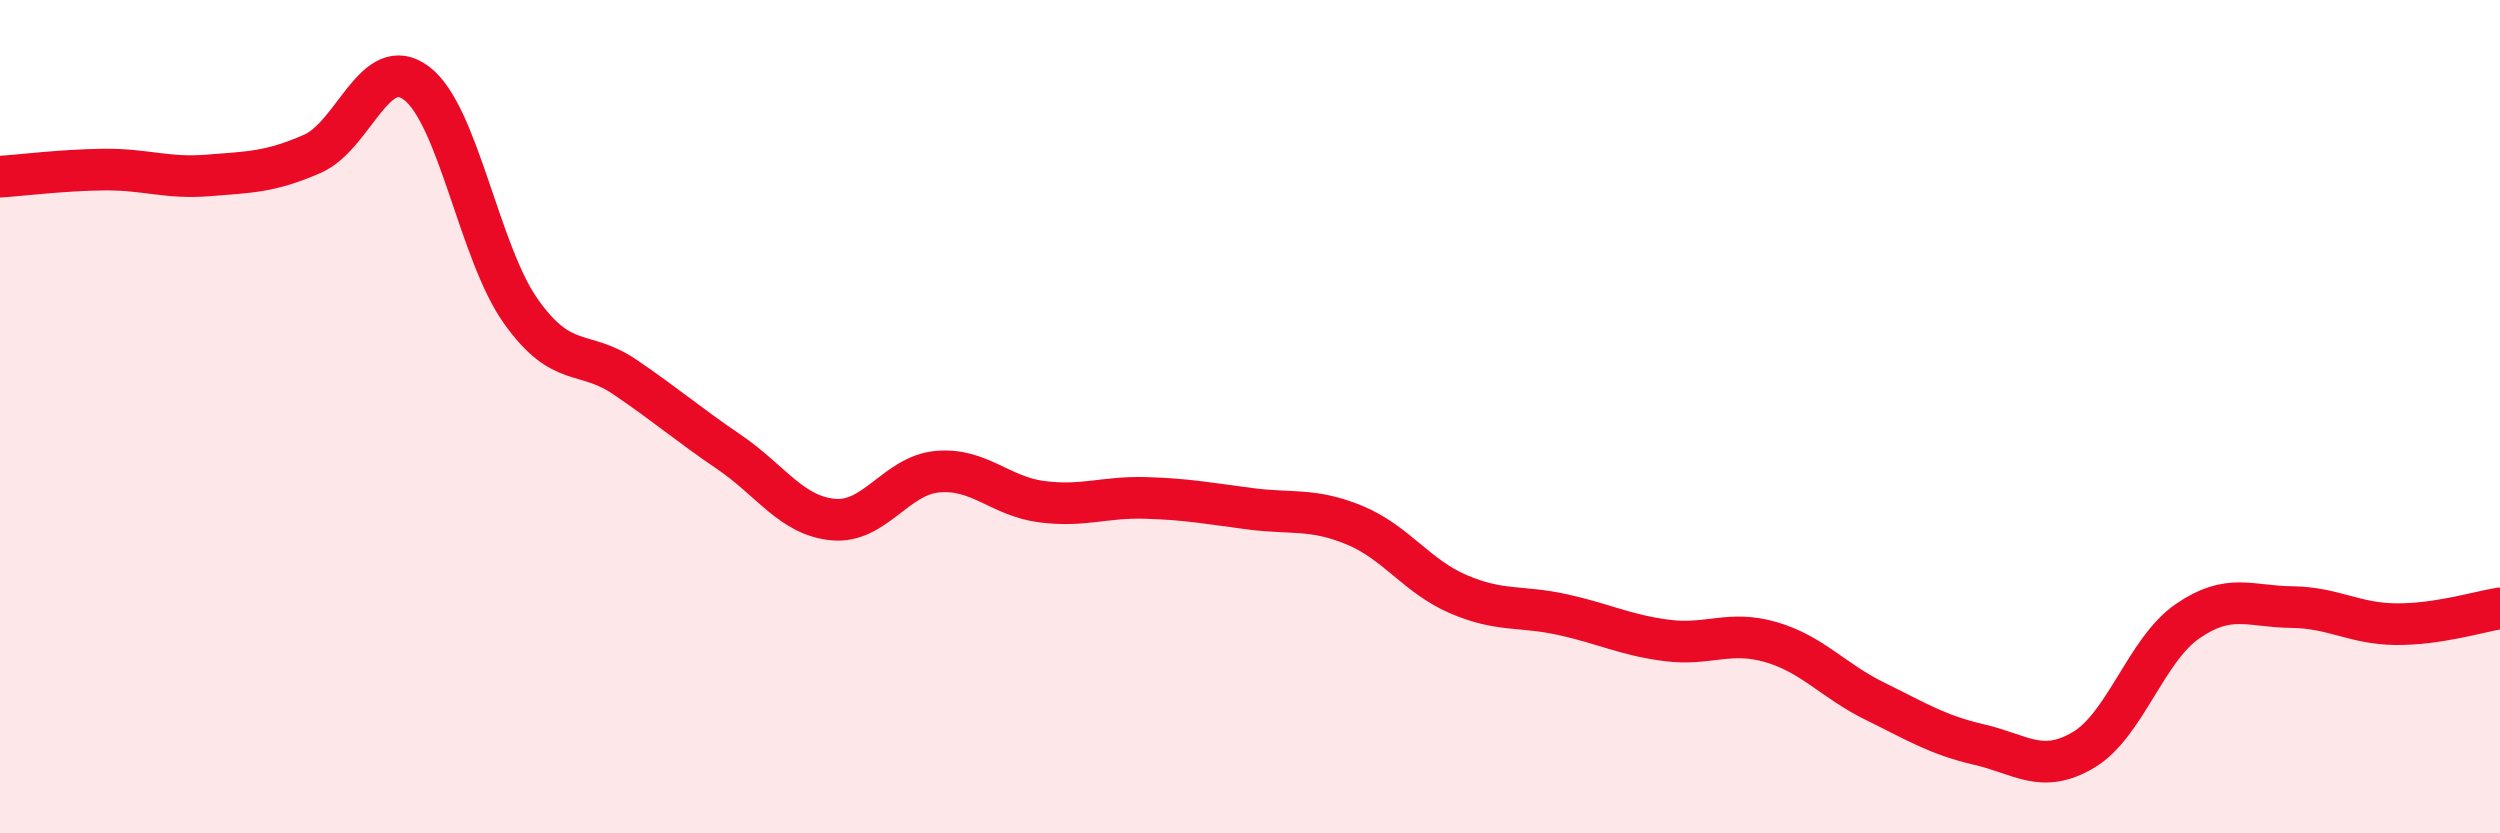 
    <svg width="60" height="20" viewBox="0 0 60 20" xmlns="http://www.w3.org/2000/svg">
      <path
        d="M 0,4.24 C 0.5,4.21 1.5,4.08 2.5,4.07 C 3.5,4.06 4,4.29 5,4.21 C 6,4.13 6.5,4.13 7.5,3.69 C 8.5,3.25 9,1.24 10,2 C 11,2.76 11.5,6.06 12.5,7.47 C 13.5,8.88 14,8.37 15,9.05 C 16,9.73 16.5,10.17 17.5,10.85 C 18.5,11.53 19,12.38 20,12.47 C 21,12.56 21.5,11.41 22.5,11.32 C 23.5,11.23 24,11.91 25,12.04 C 26,12.17 26.5,11.92 27.5,11.95 C 28.5,11.98 29,12.08 30,12.21 C 31,12.34 31.5,12.19 32.5,12.6 C 33.5,13.01 34,13.83 35,14.26 C 36,14.69 36.5,14.53 37.5,14.75 C 38.5,14.97 39,15.24 40,15.37 C 41,15.5 41.5,15.12 42.5,15.41 C 43.5,15.7 44,16.34 45,16.83 C 46,17.32 46.5,17.64 47.5,17.87 C 48.5,18.1 49,18.59 50,18 C 51,17.41 51.5,15.6 52.5,14.91 C 53.5,14.22 54,14.56 55,14.57 C 56,14.58 56.5,14.97 57.5,14.98 C 58.5,14.99 59.5,14.68 60,14.6L60 20L0 20Z"
        fill="#EB0A25"
        opacity="0.1"
        stroke-linecap="round"
        stroke-linejoin="round"
      />
      <path
        d="M 0,4.24 C 0.5,4.21 1.5,4.08 2.5,4.07 C 3.5,4.06 4,4.29 5,4.21 C 6,4.13 6.5,4.13 7.5,3.69 C 8.5,3.25 9,1.24 10,2 C 11,2.76 11.5,6.06 12.5,7.47 C 13.5,8.88 14,8.37 15,9.05 C 16,9.73 16.5,10.17 17.5,10.85 C 18.5,11.53 19,12.38 20,12.47 C 21,12.56 21.5,11.41 22.5,11.32 C 23.5,11.23 24,11.91 25,12.04 C 26,12.17 26.5,11.92 27.5,11.95 C 28.5,11.98 29,12.08 30,12.21 C 31,12.34 31.5,12.19 32.5,12.6 C 33.5,13.01 34,13.83 35,14.26 C 36,14.69 36.5,14.53 37.5,14.75 C 38.5,14.97 39,15.24 40,15.37 C 41,15.5 41.5,15.12 42.5,15.41 C 43.5,15.7 44,16.34 45,16.83 C 46,17.32 46.5,17.64 47.5,17.87 C 48.5,18.1 49,18.59 50,18 C 51,17.41 51.5,15.6 52.5,14.91 C 53.5,14.22 54,14.56 55,14.57 C 56,14.58 56.5,14.97 57.5,14.98 C 58.5,14.99 59.5,14.68 60,14.6"
        stroke="#EB0A25"
        stroke-width="1"
        fill="none"
        stroke-linecap="round"
        stroke-linejoin="round"
      />
    </svg>
  